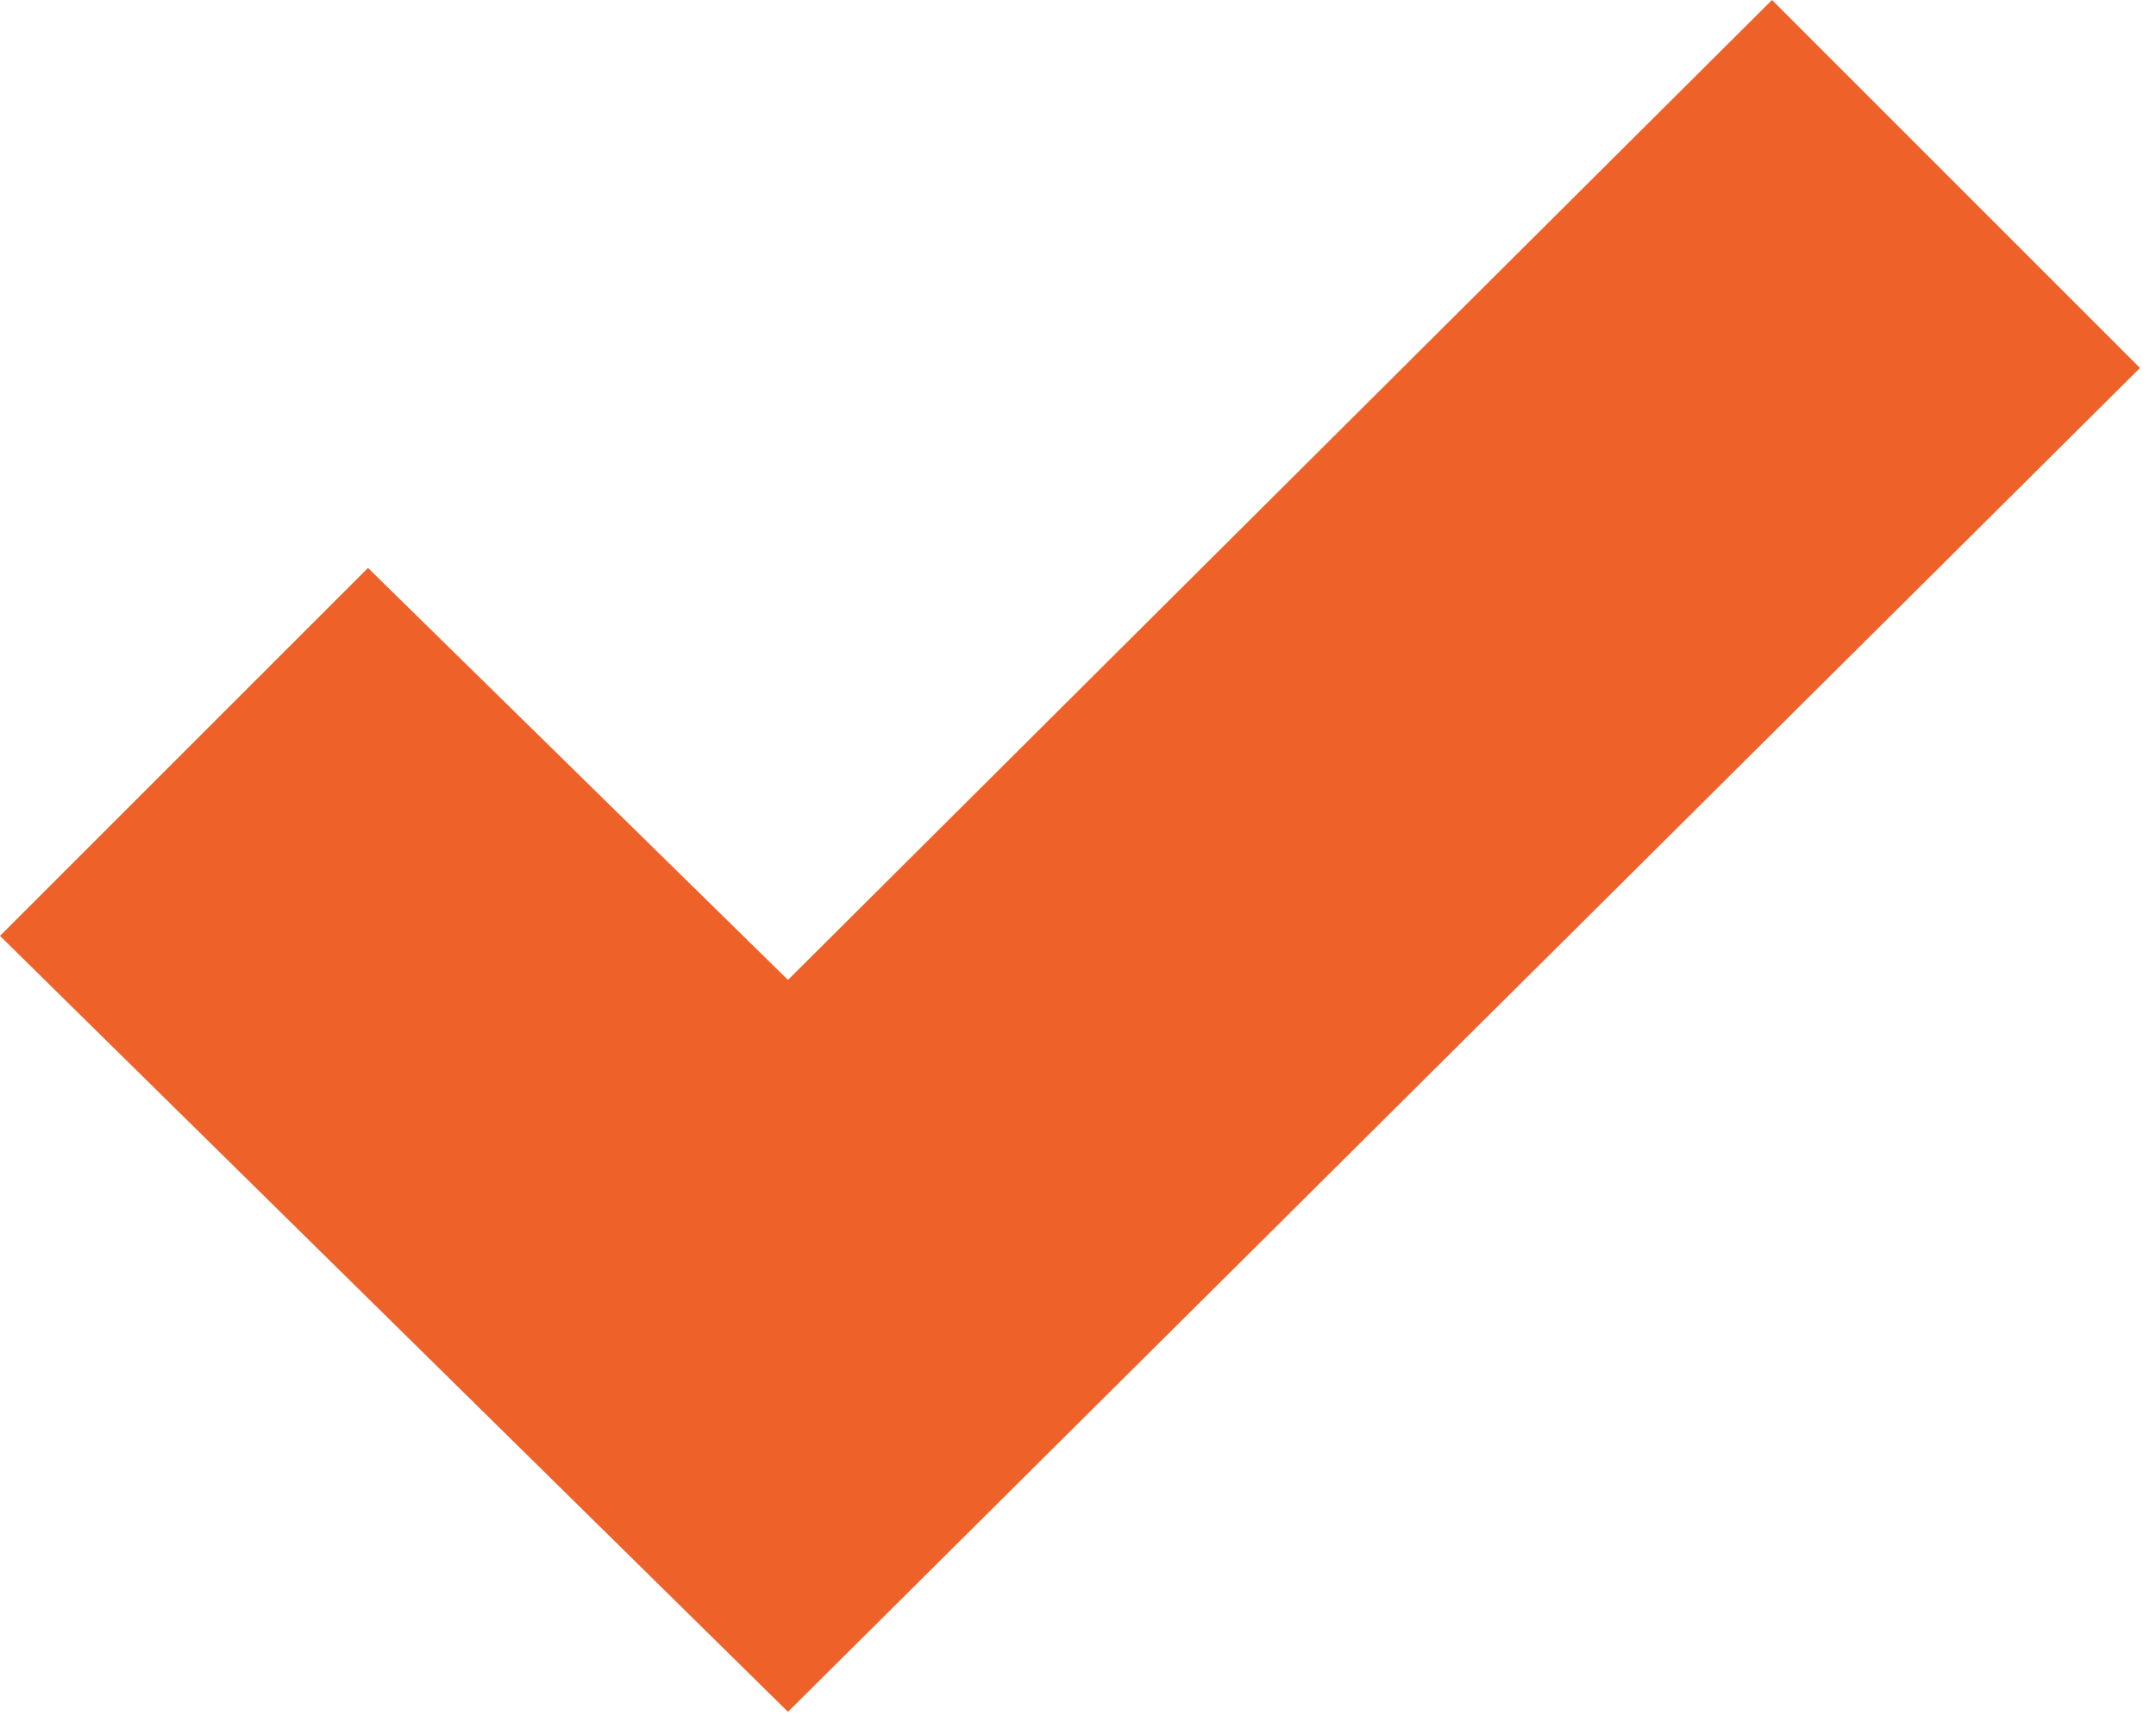 <svg width="98" height="78" viewBox="0 0 98 78" fill="none" xmlns="http://www.w3.org/2000/svg">
<path d="M2.28882e-05 42.545L16.727 25.818L35.818 44.545L80.546 -1.52588e-05L97.273 16.727L35.818 77.818L2.28882e-05 42.545Z" fill="#EE6129"/>
</svg>

